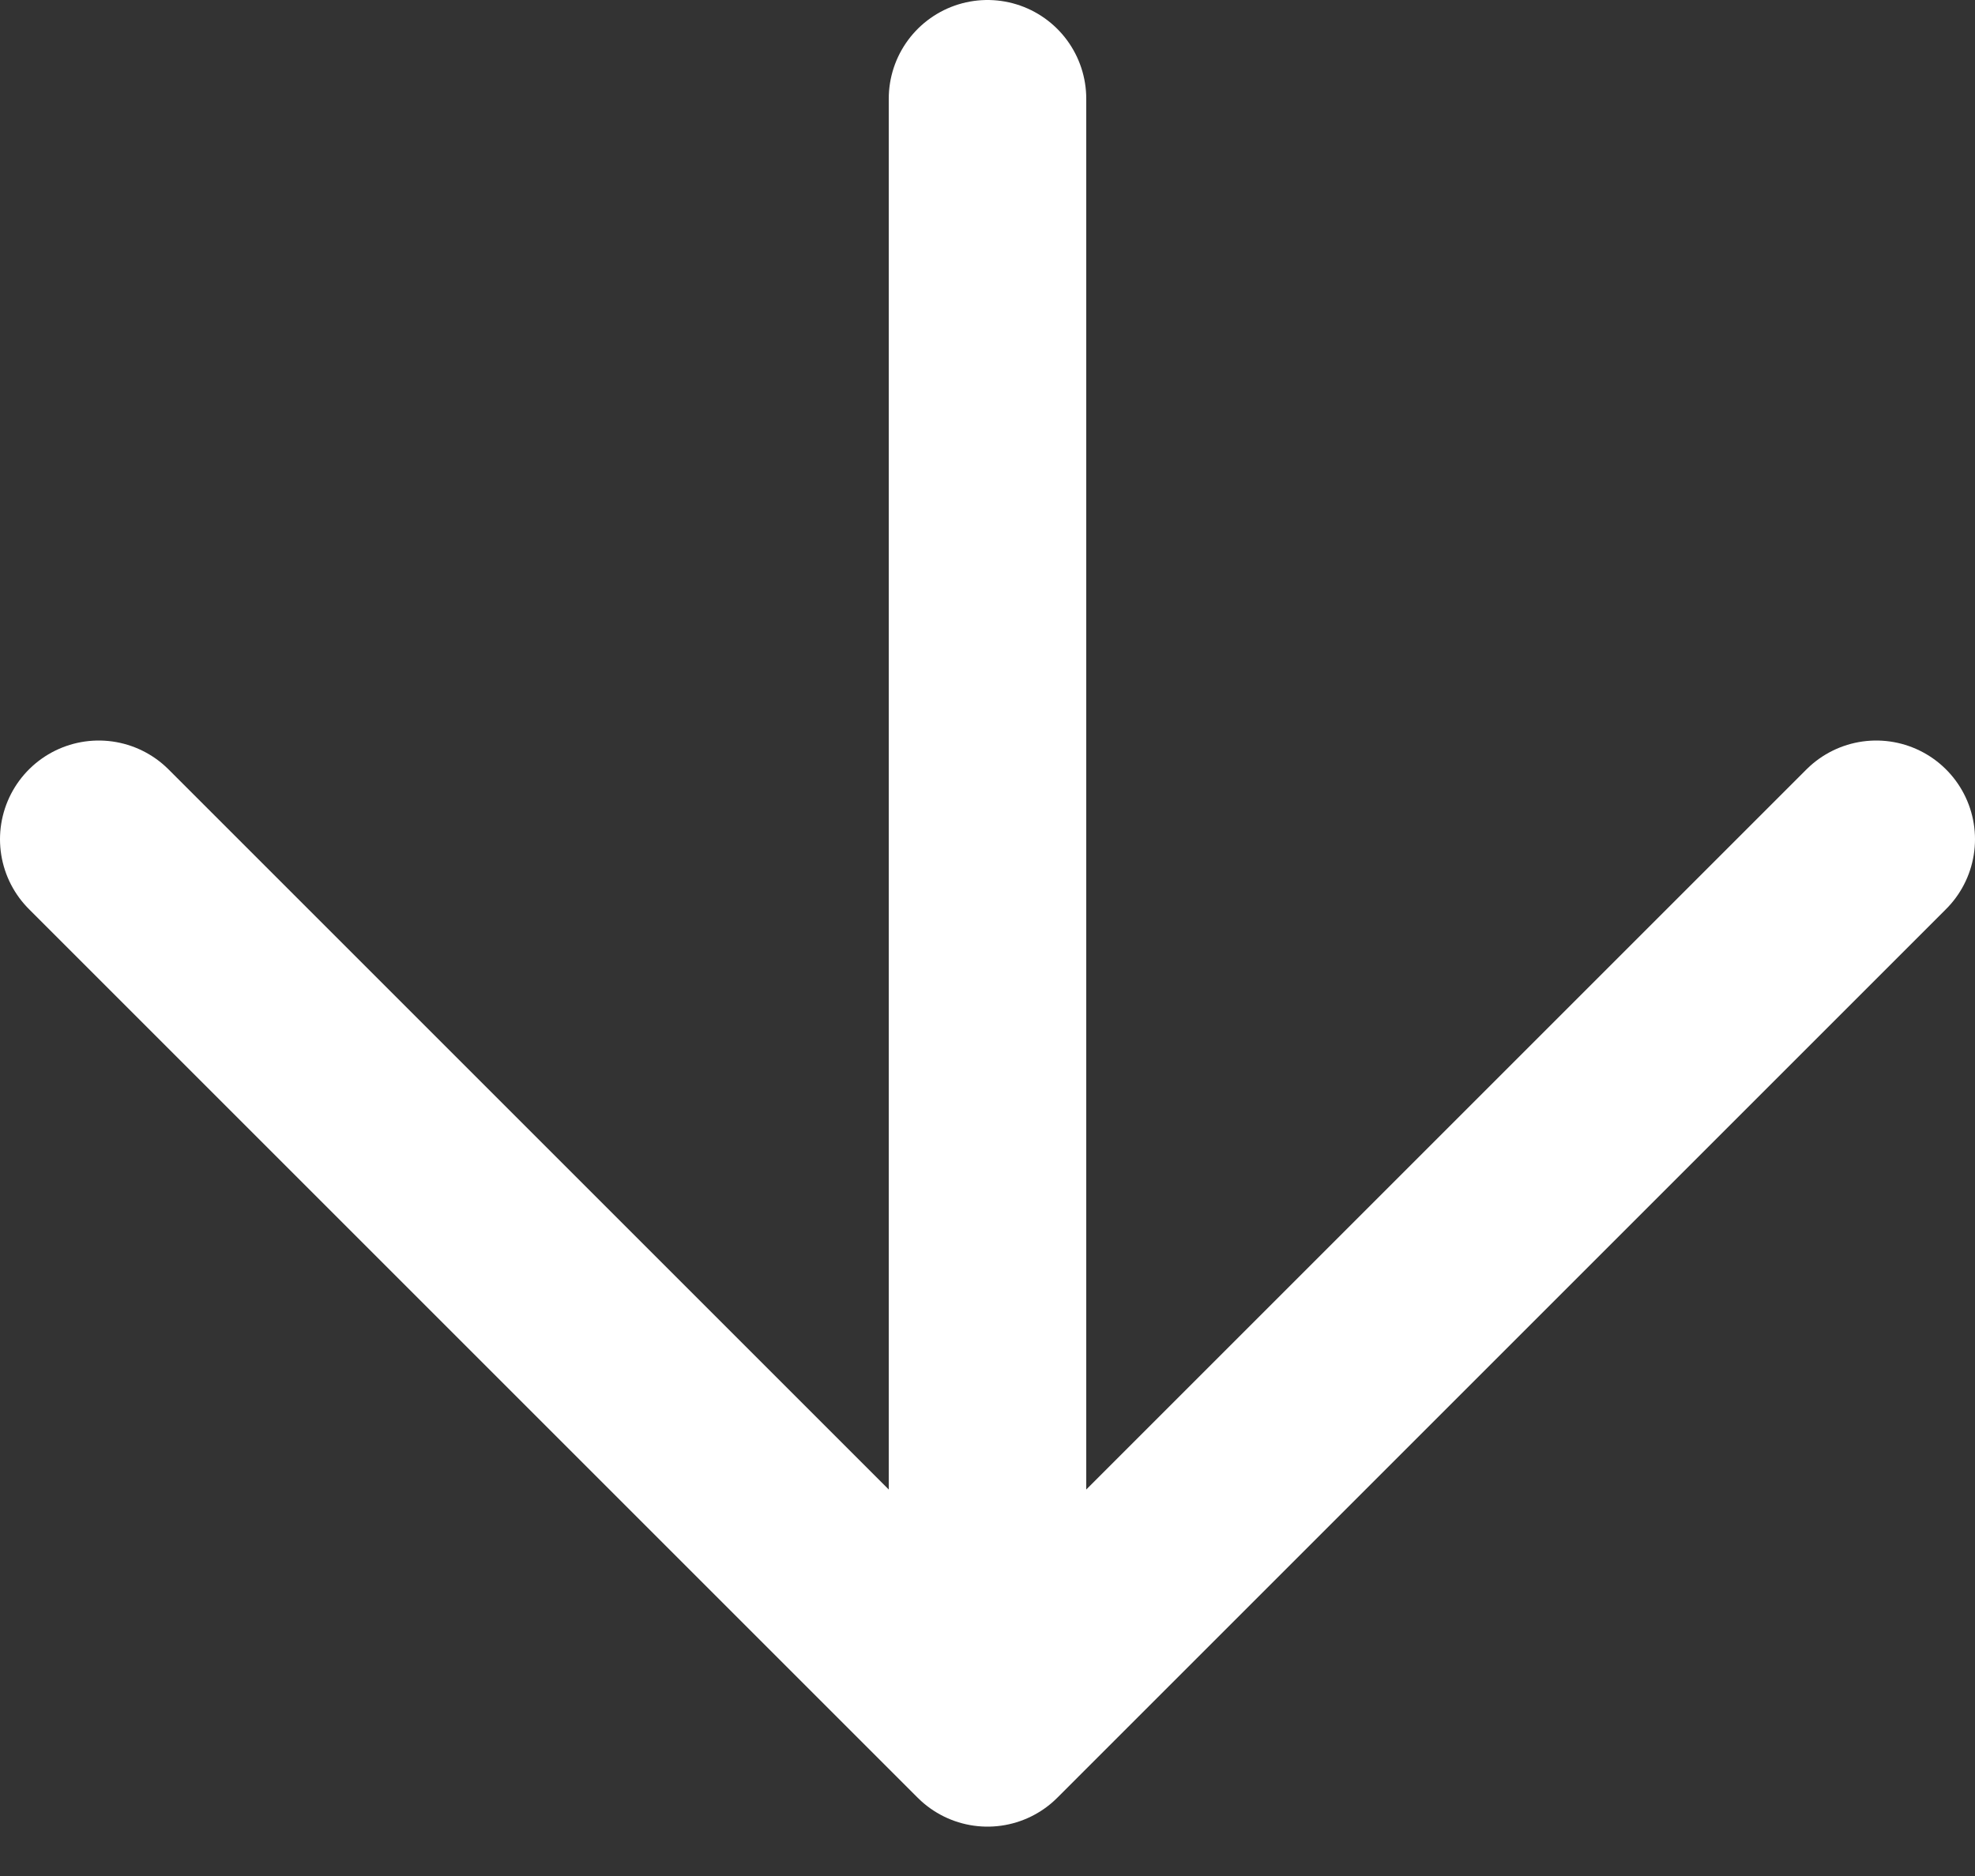 <svg width="20" height="19" fill="none" xmlns="http://www.w3.org/2000/svg"><rect width="100%" height="100%" fill="#333333" stroke="none"/><path d="M19 8.5l-9 9-9-9M10 1v16" stroke="#fff" stroke-width="2" stroke-linecap="round" stroke-linejoin="round"/></svg>